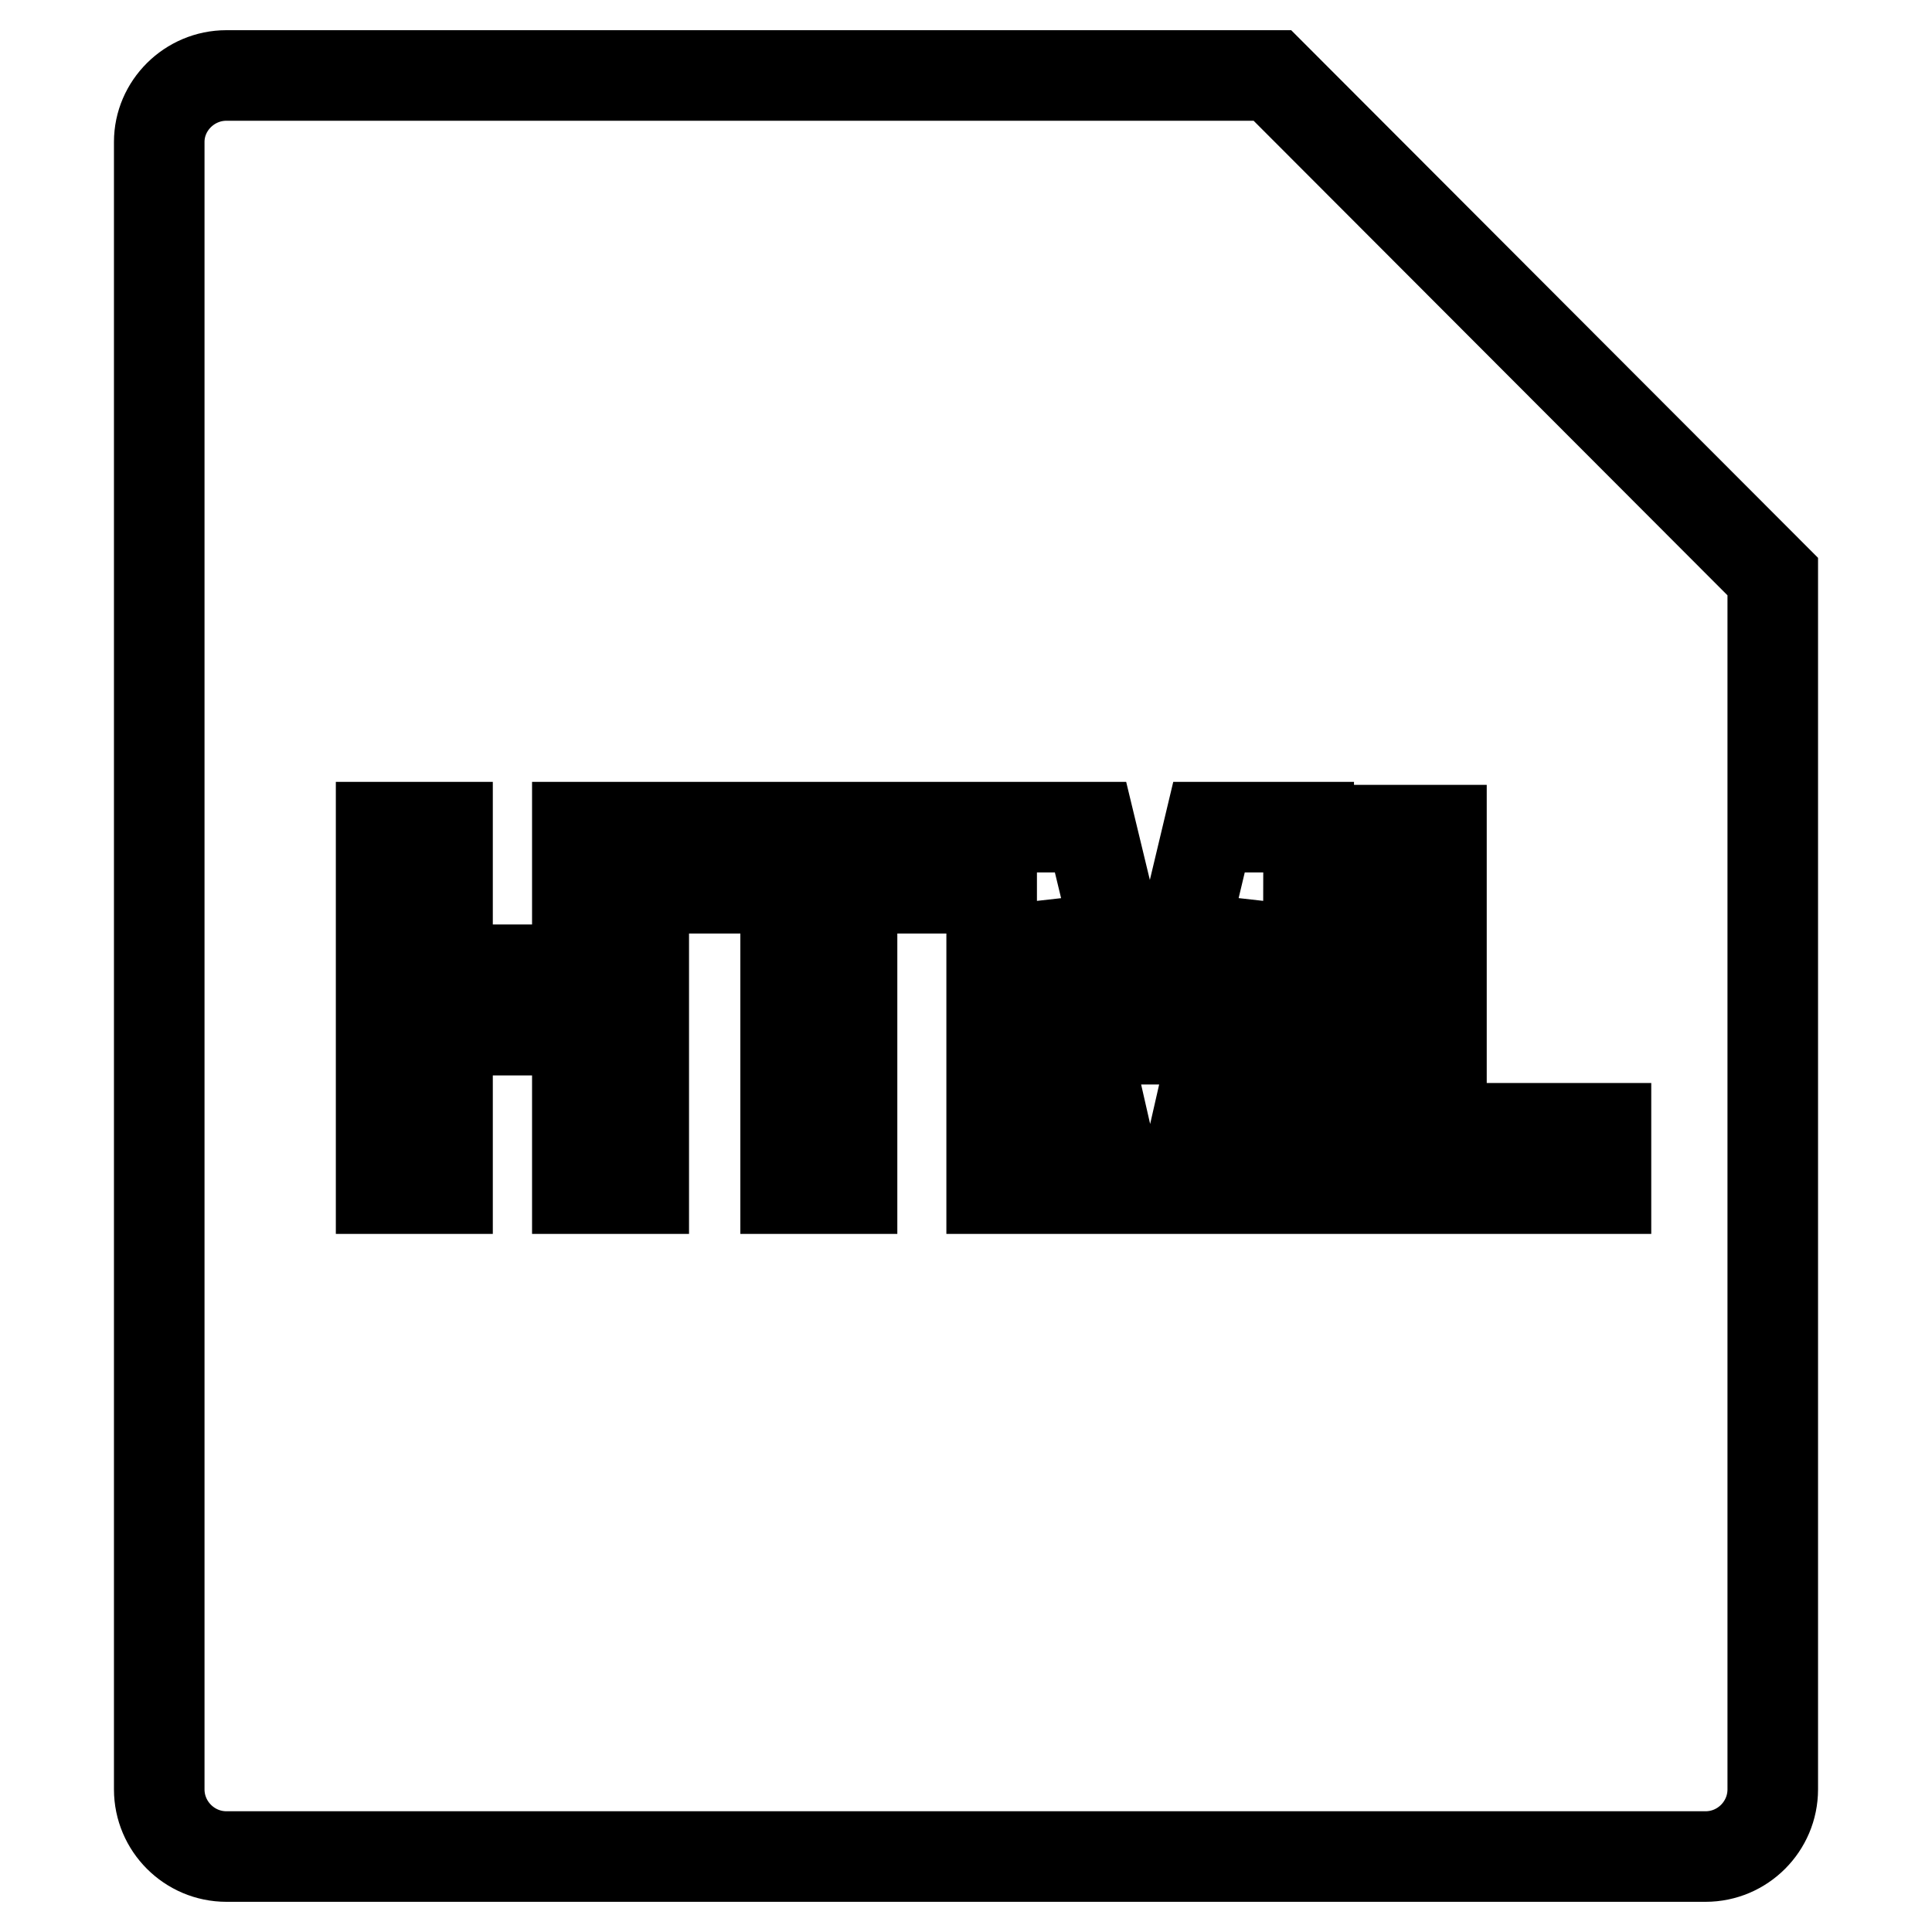 <?xml version="1.0" encoding="utf-8"?>
<!-- Svg Vector Icons : http://www.onlinewebfonts.com/icon -->
<!DOCTYPE svg PUBLIC "-//W3C//DTD SVG 1.1//EN" "http://www.w3.org/Graphics/SVG/1.1/DTD/svg11.dtd">
<svg version="1.1" xmlns="http://www.w3.org/2000/svg" xmlns:xlink="http://www.w3.org/1999/xlink" x="0px" y="0px" viewBox="0 0 256 256" enable-background="new 0 0 256 256" xml:space="preserve">
<g> <path stroke-width="12" fill-opacity="0" stroke="#000000"  d="M234.9,76.4L168.6,10H30c-4.9,0-8.9,4-8.9,8.8v218.3c0,4.9,4,8.9,8.9,8.9H226c4.9,0,8.9-4,8.9-8.9 L234.9,76.4z M85.3,157.5h-8.8v-21H59.3v21h-8.8v-47.9h8.8v18.9h17.2v-18.9h8.8V157.5z M125.8,117.7h-12.9v39.8h-8.8v-39.8H91.2 v-8.1h34.5L125.8,117.7L125.8,117.7z M173.3,157.5h-8.1v-37.7l-8.6,37.7h-8.4l-8.6-37.7v37.7h-8.2v-47.9h13.1l7.9,32.7l7.8-32.7 h13.2L173.3,157.5L173.3,157.5z M212.8,157.5h-30.6V110h8.8v39.5h21.8V157.5z"/></g>
</svg>